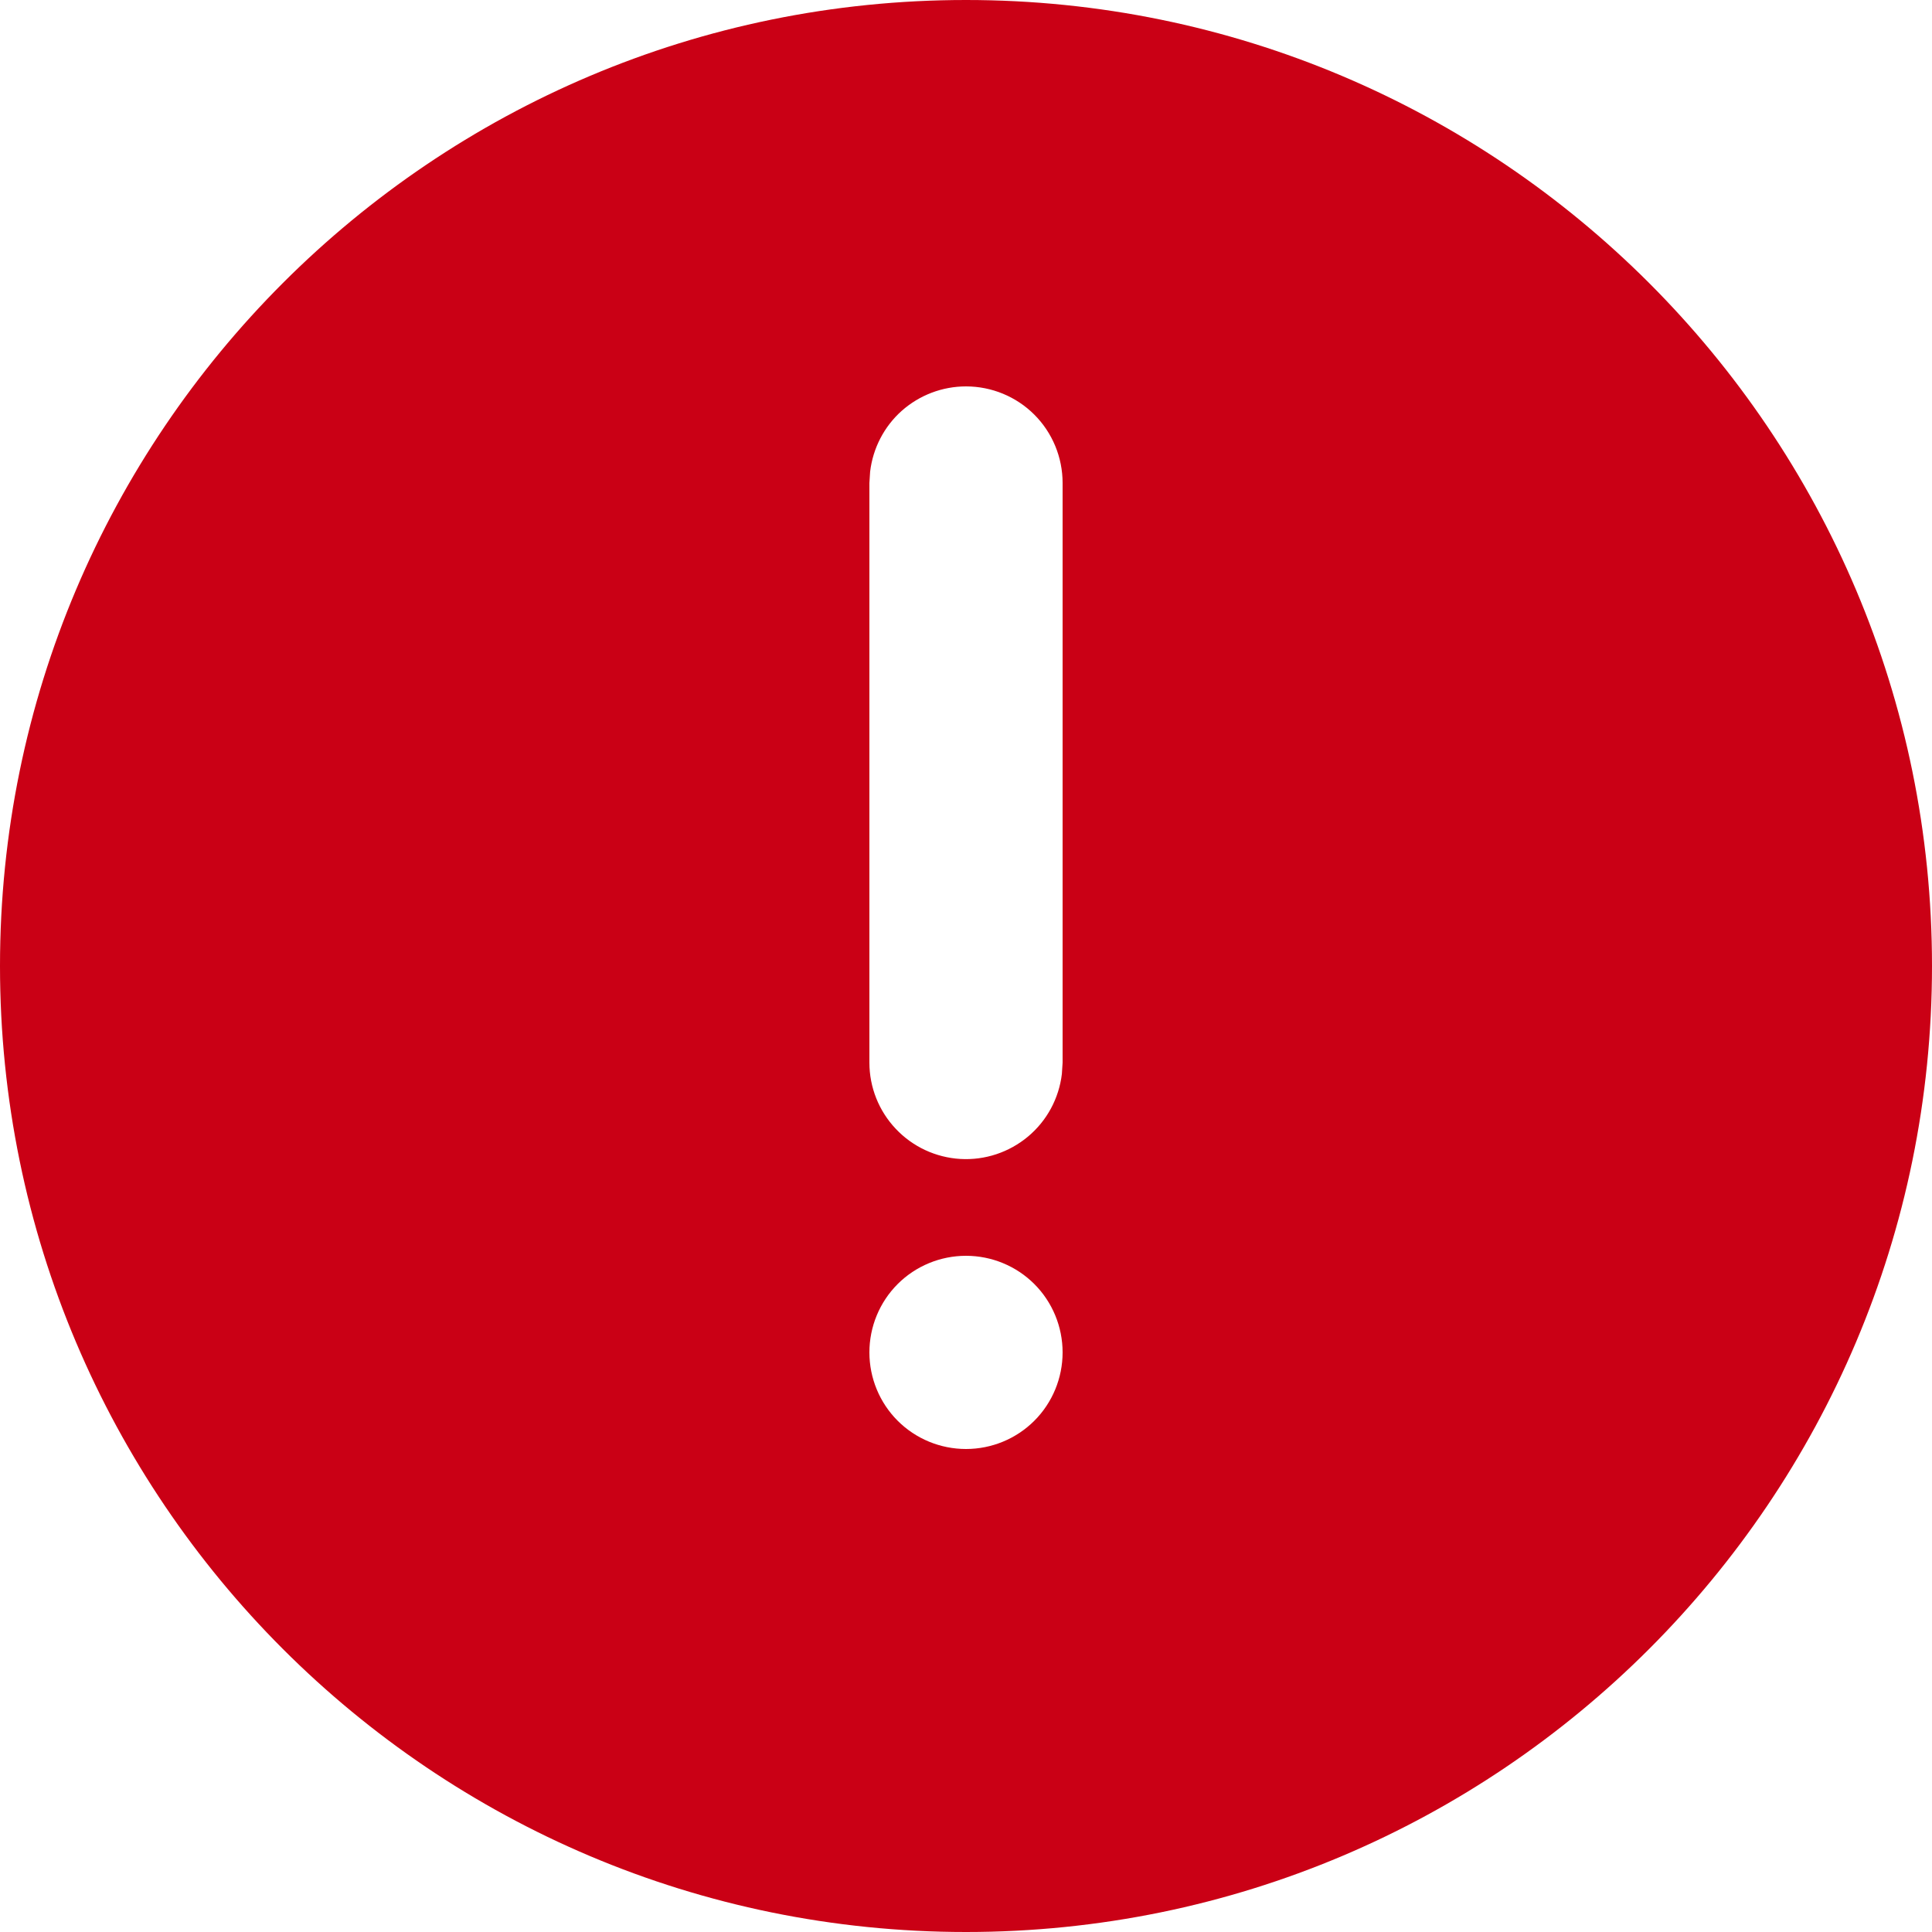 <svg width="12" height="12" viewBox="0 0 16 16" fill="none" xmlns="http://www.w3.org/2000/svg">
<path d="M8 0C12.418 0 16 3.582 16 8C16 12.418 12.418 16 8 16C3.582 16 0 12.418 0 8C0 3.582 3.582 0 8 0ZM8 10.4C7.788 10.4 7.584 10.484 7.434 10.634C7.284 10.784 7.2 10.988 7.2 11.2C7.2 11.412 7.284 11.616 7.434 11.766C7.584 11.916 7.788 12 8 12C8.212 12 8.416 11.916 8.566 11.766C8.716 11.616 8.8 11.412 8.8 11.2C8.8 10.988 8.716 10.784 8.566 10.634C8.416 10.484 8.212 10.4 8 10.4ZM8 3.2C7.804 3.2 7.615 3.272 7.468 3.402C7.322 3.532 7.229 3.712 7.206 3.906L7.2 4V8.8C7.2 9.004 7.278 9.2 7.418 9.348C7.558 9.497 7.75 9.586 7.953 9.598C8.157 9.61 8.357 9.543 8.513 9.413C8.67 9.282 8.77 9.096 8.794 8.894L8.8 8.8V4C8.8 3.788 8.716 3.584 8.566 3.434C8.416 3.284 8.212 3.2 8 3.2Z" fill="#CA0015"/>
</svg>
